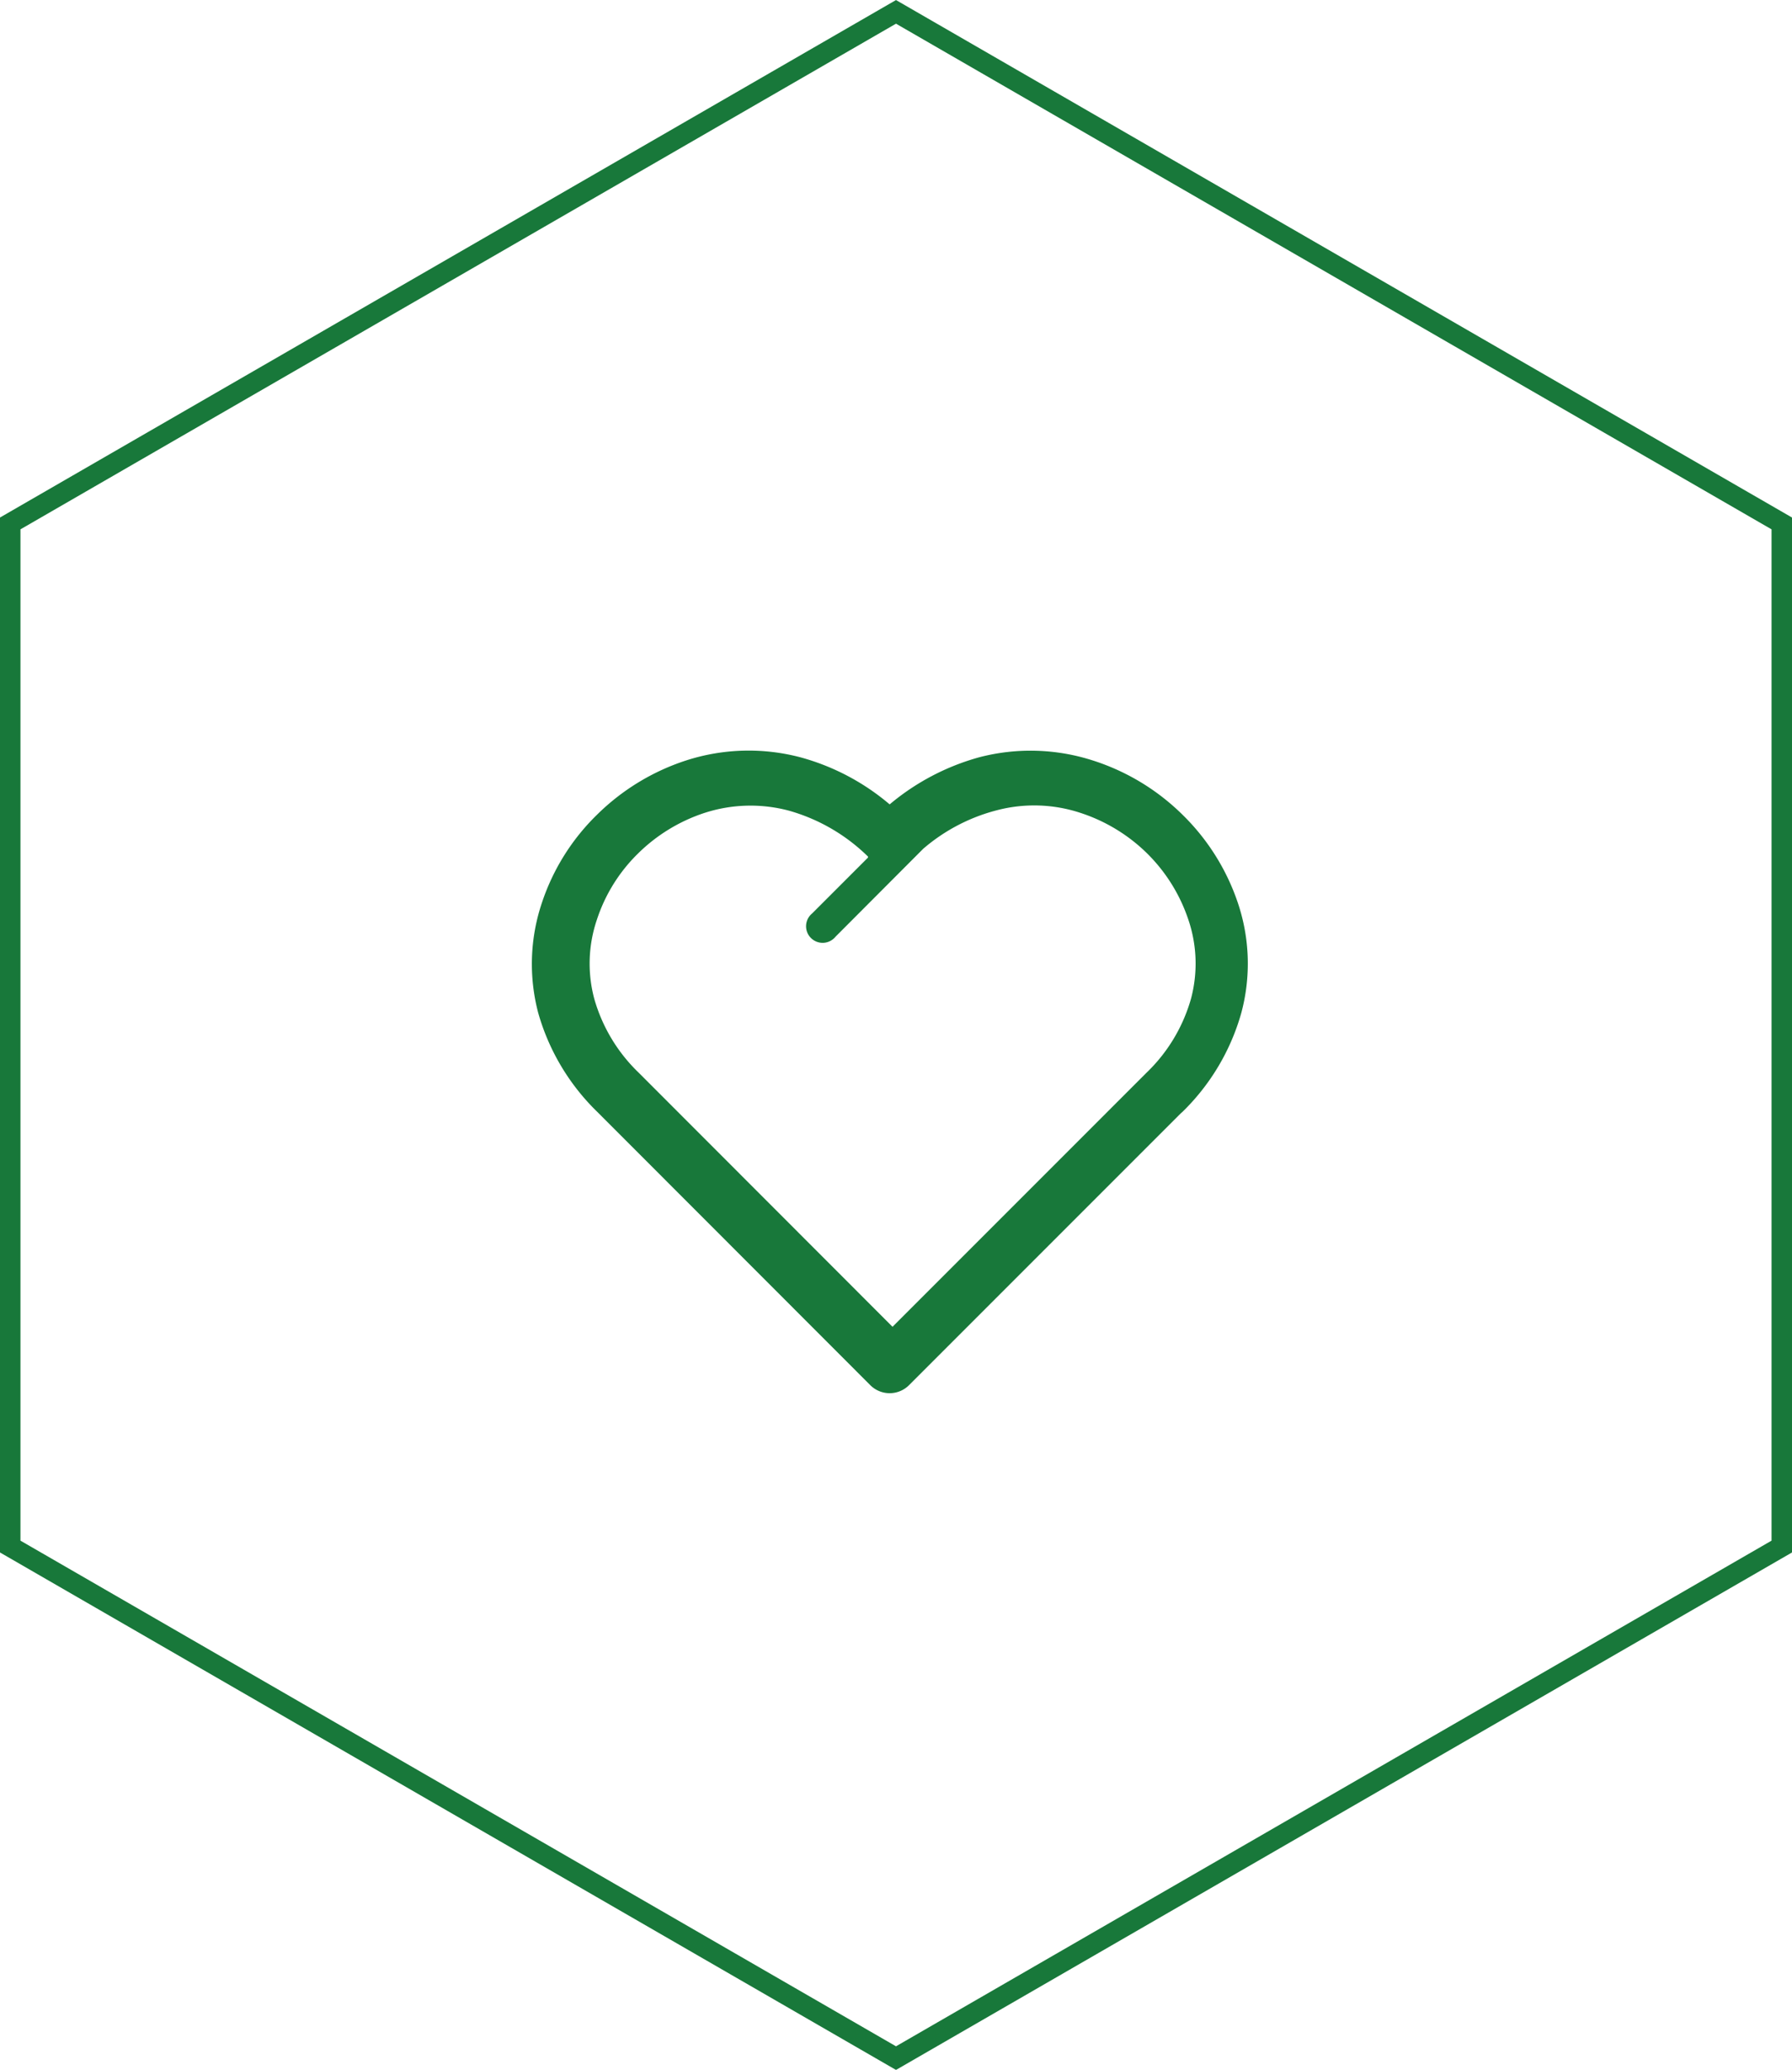 <svg id="图层_1" data-name="图层 1" xmlns="http://www.w3.org/2000/svg" viewBox="0 0 87.6 101.15"><defs><style>.cls-1{fill:none;stroke:#18783a;stroke-miterlimit:10;}.cls-2{fill:#18783a;}</style></defs><polygon class="cls-1" points="87.1 75.58 87.1 25.58 43.8 0.58 0.5 25.58 0.5 75.58 43.8 100.58 87.1 75.58"/><path class="cls-2" d="M958.41,557.11l-13.34-13.35a10.88,10.88,0,0,1-2.89-4.84,9.37,9.37,0,0,1,.19-5.41,10.73,10.73,0,0,1,2.7-4.29,11.06,11.06,0,0,1,4.35-2.64,9.94,9.94,0,0,1,5.58-.15,11.33,11.33,0,0,1,4.36,2.3,11.59,11.59,0,0,1,4.37-2.3,9.94,9.94,0,0,1,5.58.16,11,11,0,0,1,4.36,2.64,10.87,10.87,0,0,1,2.7,4.28h0a9.28,9.28,0,0,1,.18,5.41,10.86,10.86,0,0,1-2.88,4.84l-.07.06-13.29,13.29a1.34,1.34,0,0,1-1.9,0ZM961,530.9h0l-4.29,4.3a.81.81,0,1,1-1.14-1.14l2.73-2.73,0-.05a9,9,0,0,0-3.89-2.25,7.29,7.29,0,0,0-4.08.11,8.31,8.31,0,0,0-3.28,2,8,8,0,0,0-2,3.22,6.66,6.66,0,0,0-.13,3.87,8.06,8.06,0,0,0,2.18,3.62l12.4,12.41,12.34-12.34.07-.07a8.06,8.06,0,0,0,2.18-3.62,6.67,6.67,0,0,0-.13-3.87h0a8.21,8.21,0,0,0-2-3.22,8.32,8.32,0,0,0-3.29-2,7.2,7.2,0,0,0-4.08-.12A8.92,8.92,0,0,0,961,530.9Z" transform="translate(-915.87 -489.42)"/></svg>